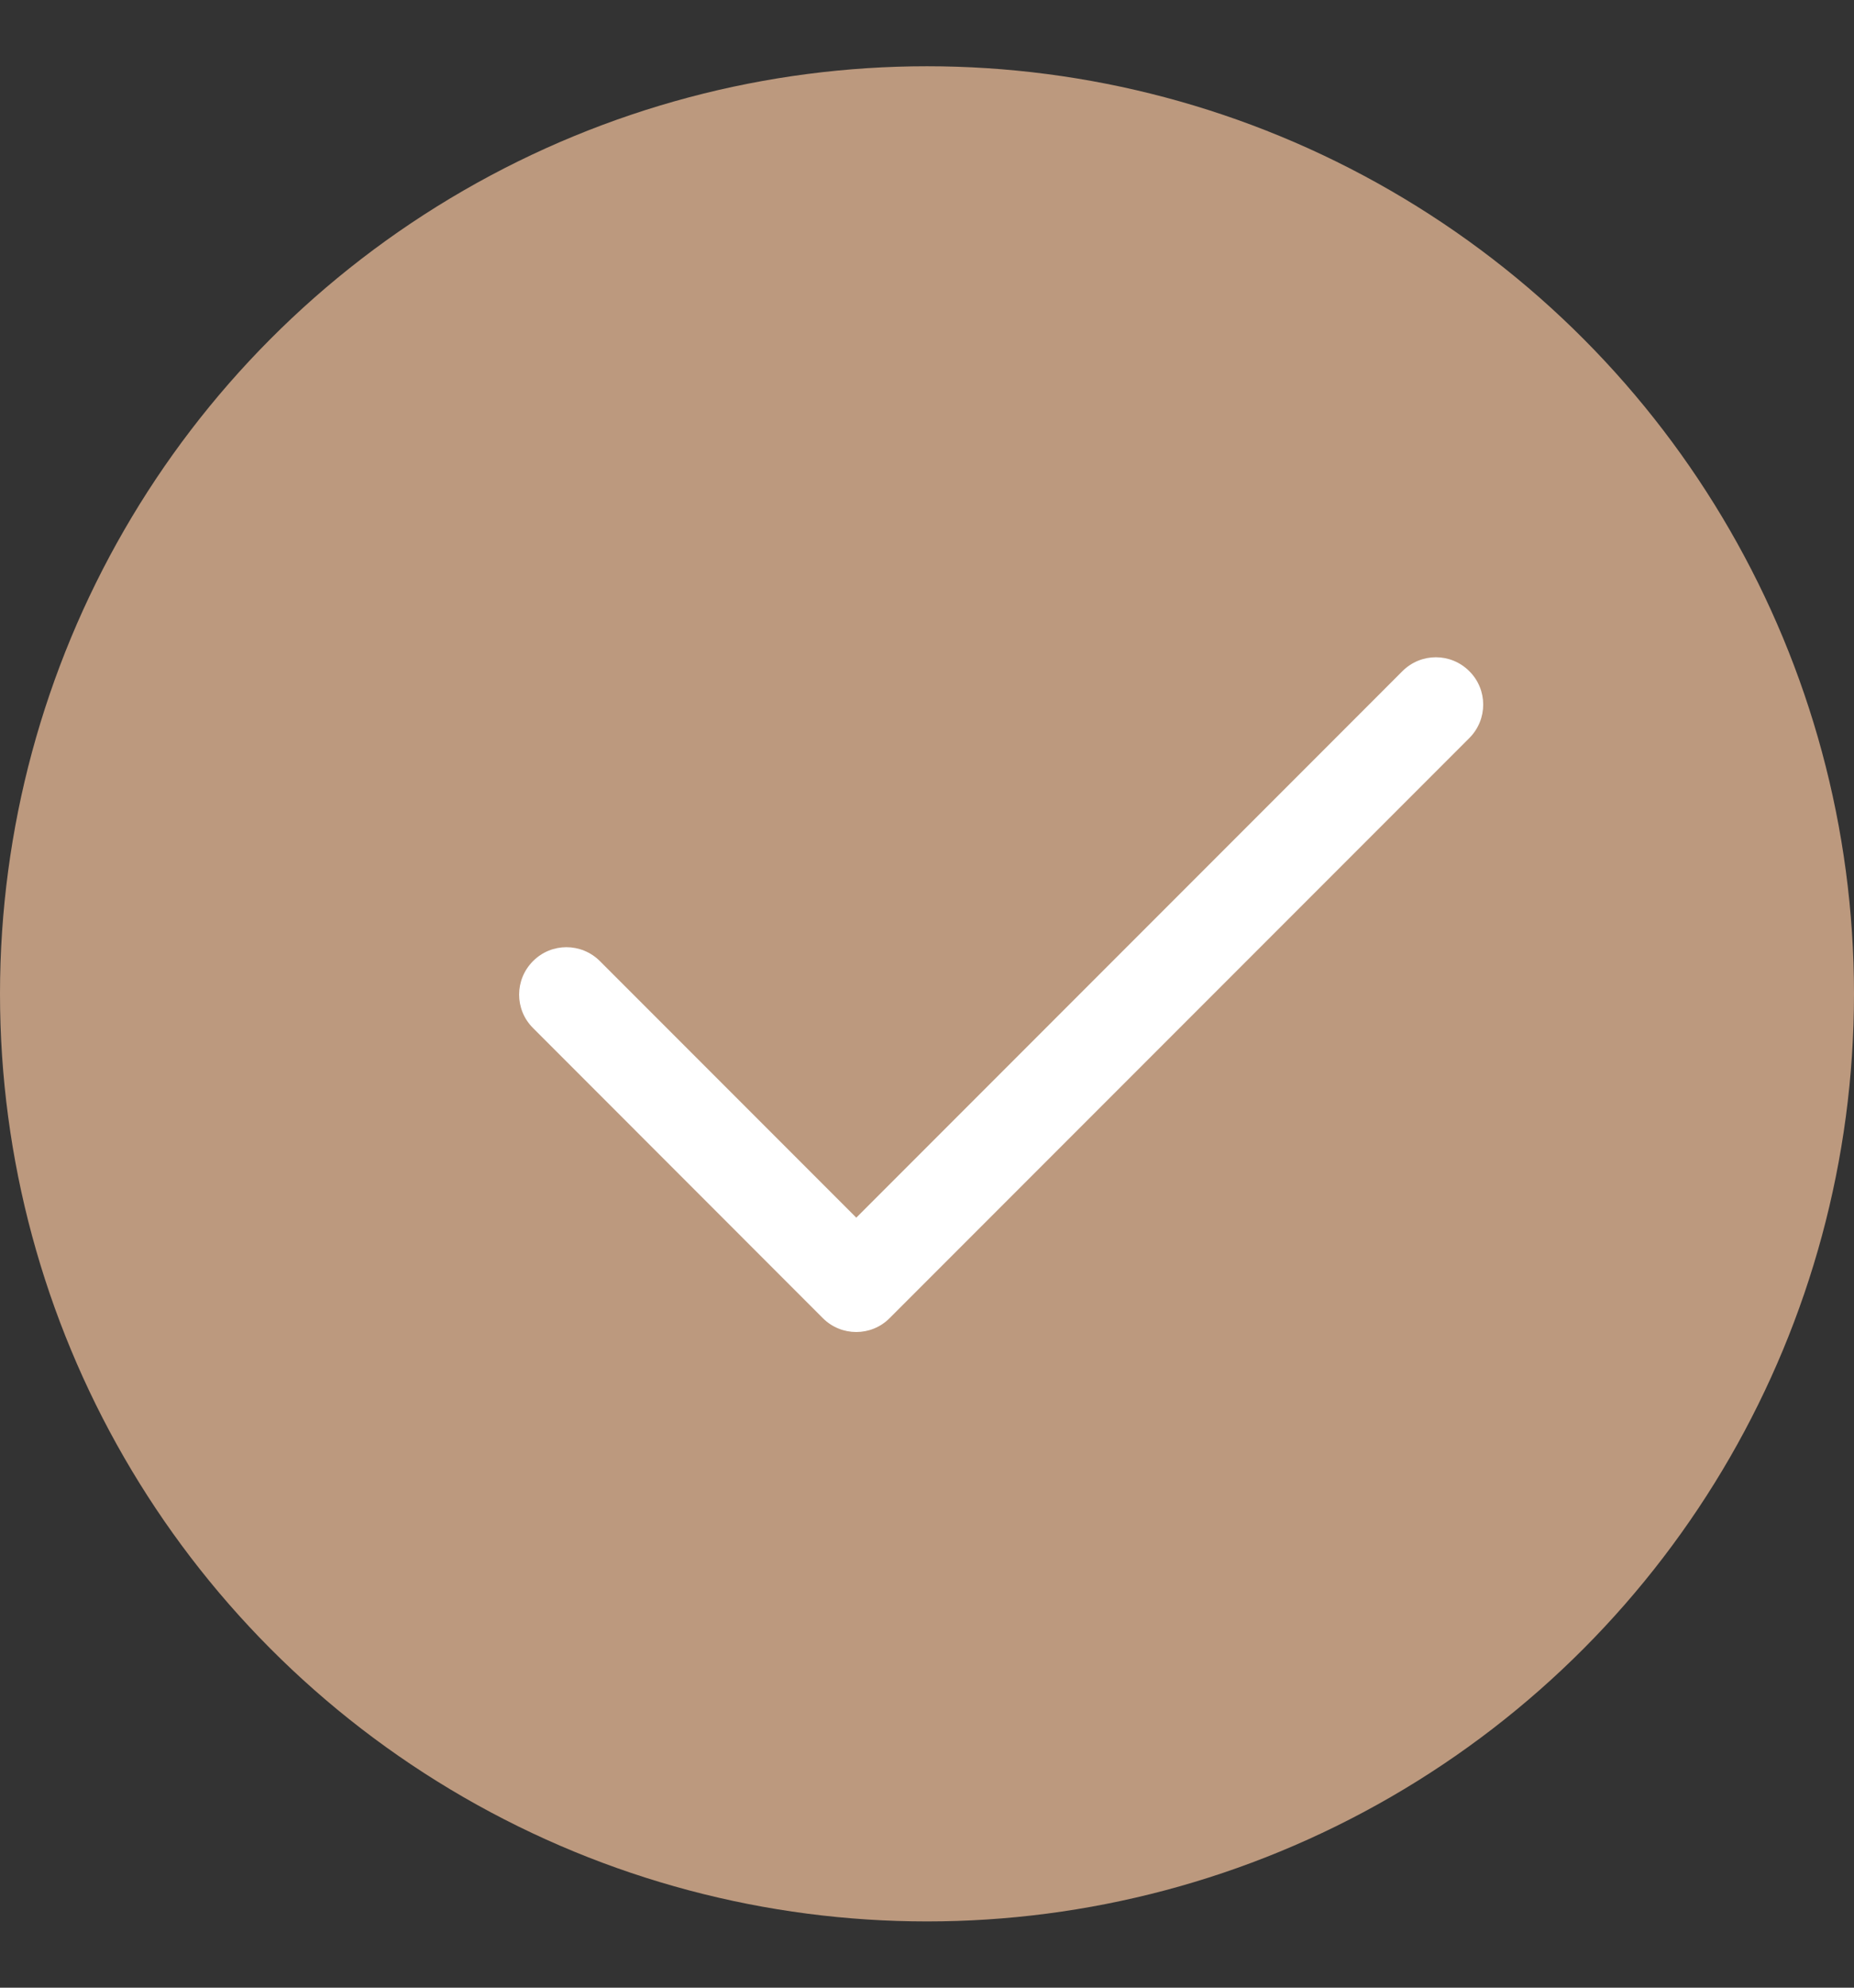 <?xml version="1.0" encoding="UTF-8"?> <svg xmlns="http://www.w3.org/2000/svg" width="14" height="15" viewBox="0 0 14 15" fill="none"><rect x="0" y="0" width="14" height="15" fill="#333333" stroke="none"/> <circle cx="7" cy="7.5" r="7" fill="#BC997E"></circle> <g clip-path="url(#clip0_552_347)"> <path d="M6.466 10.052C6.374 10.052 6.283 10.017 6.213 9.947L4.025 7.758C3.885 7.619 3.885 7.393 4.025 7.253C4.164 7.113 4.39 7.113 4.53 7.253L6.466 9.189L10.59 5.065C10.73 4.925 10.955 4.925 11.095 5.065C11.235 5.204 11.235 5.43 11.095 5.57L6.718 9.947C6.649 10.017 6.557 10.052 6.466 10.052V10.052Z" fill="white"></path> </g> <defs> <clipPath id="clip0_552_347"> <rect width="7.28" height="7.28" fill="white" transform="translate(3.92 3.86)"></rect> </clipPath> </defs> </svg> 